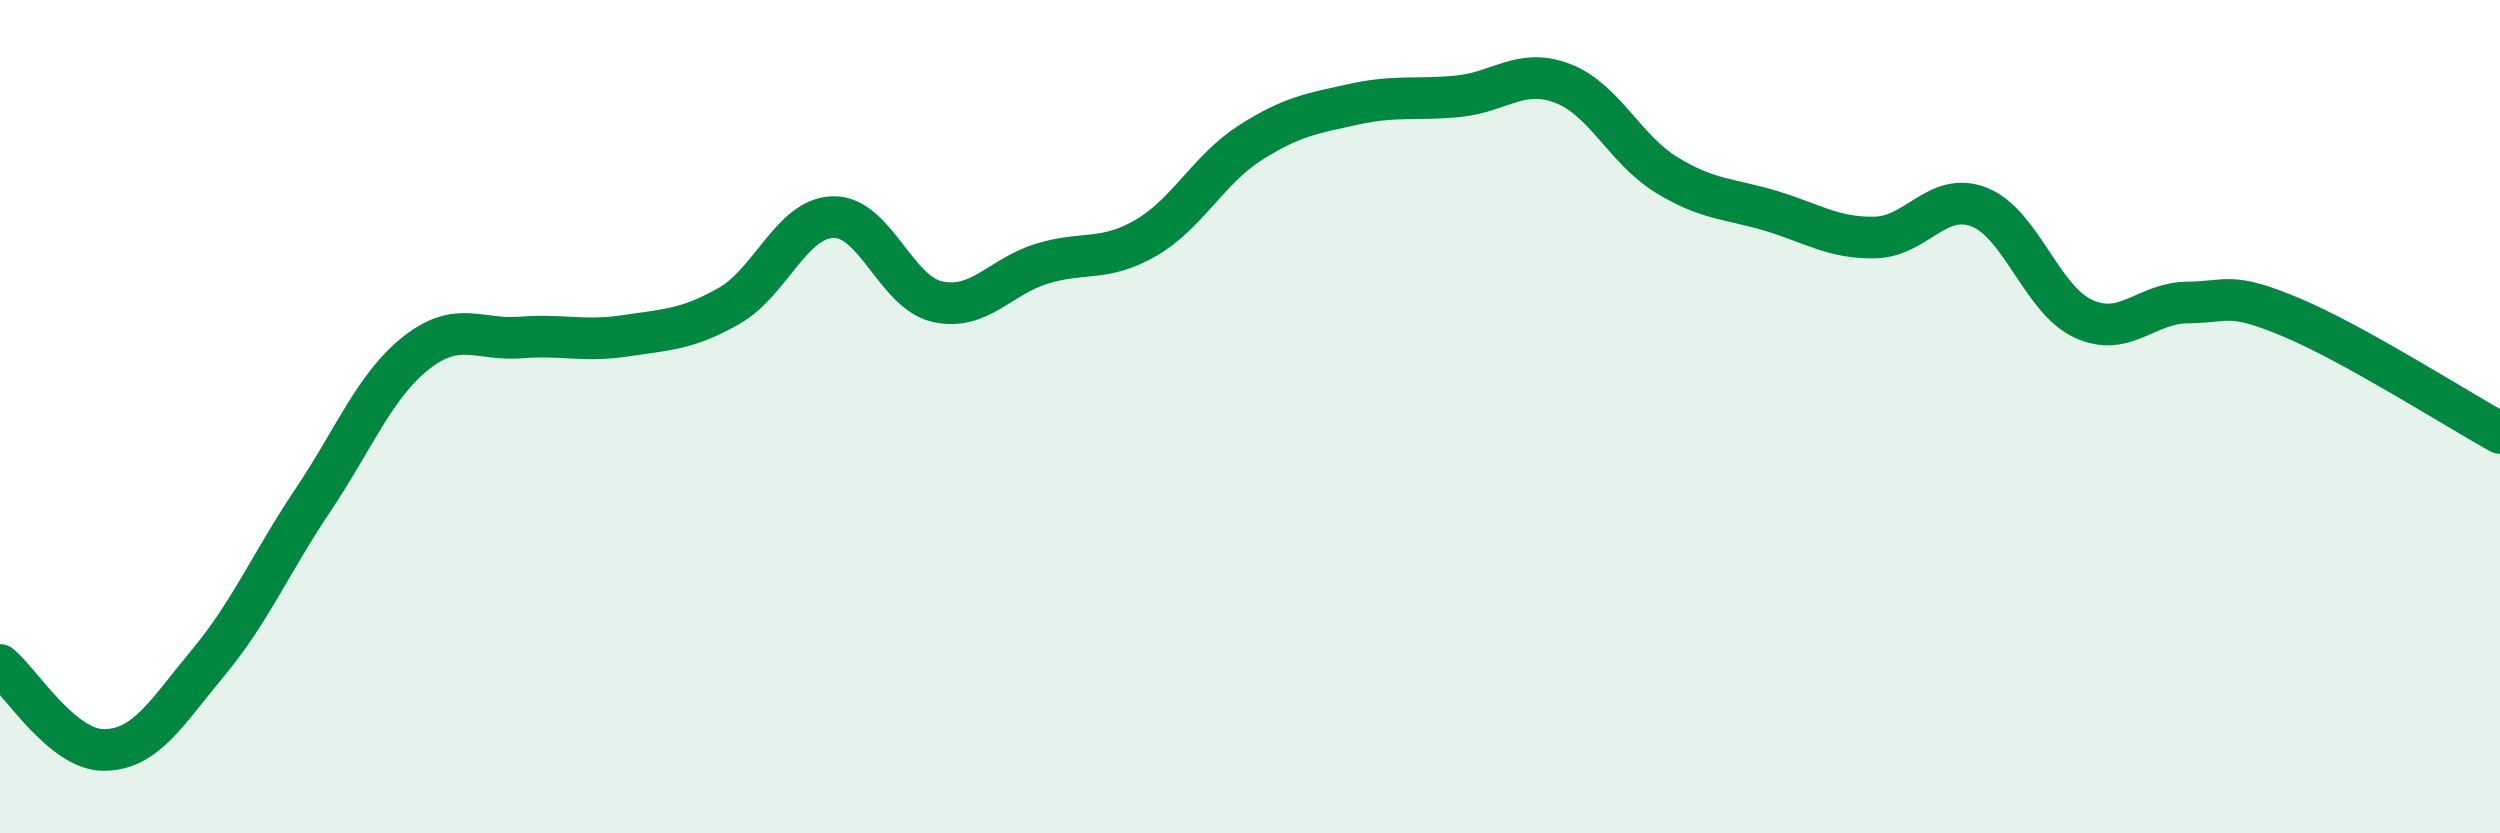 
    <svg width="60" height="20" viewBox="0 0 60 20" xmlns="http://www.w3.org/2000/svg">
      <path
        d="M 0,15.96 C 0.5,16.37 1.5,18.01 2.5,18 C 3.5,17.99 4,17.1 5,15.9 C 6,14.7 6.5,13.51 7.5,12.02 C 8.5,10.53 9,9.24 10,8.46 C 11,7.68 11.5,8.18 12.5,8.1 C 13.5,8.02 14,8.21 15,8.06 C 16,7.91 16.5,7.91 17.5,7.34 C 18.5,6.77 19,5.23 20,5.21 C 21,5.19 21.5,7.02 22.5,7.24 C 23.5,7.46 24,6.64 25,6.33 C 26,6.02 26.5,6.29 27.5,5.71 C 28.5,5.13 29,4.07 30,3.43 C 31,2.79 31.5,2.72 32.5,2.5 C 33.5,2.28 34,2.41 35,2.31 C 36,2.21 36.5,1.62 37.5,2 C 38.5,2.38 39,3.59 40,4.2 C 41,4.81 41.5,4.76 42.5,5.06 C 43.5,5.36 44,5.72 45,5.7 C 46,5.68 46.5,4.58 47.5,4.97 C 48.5,5.36 49,7.19 50,7.65 C 51,8.11 51.5,7.27 52.5,7.26 C 53.5,7.25 53.5,6.99 55,7.62 C 56.5,8.25 59,9.84 60,10.39L60 20L0 20Z"
        fill="#008740"
        opacity="0.1"
        stroke-linecap="round"
        stroke-linejoin="round"
      />
      <path
        d="M 0,15.96 C 0.5,16.37 1.5,18.01 2.5,18 C 3.5,17.99 4,17.1 5,15.9 C 6,14.7 6.5,13.51 7.5,12.02 C 8.5,10.53 9,9.24 10,8.46 C 11,7.68 11.5,8.18 12.5,8.1 C 13.5,8.02 14,8.21 15,8.06 C 16,7.91 16.5,7.91 17.5,7.34 C 18.5,6.77 19,5.23 20,5.21 C 21,5.19 21.5,7.02 22.5,7.24 C 23.5,7.46 24,6.64 25,6.33 C 26,6.02 26.5,6.29 27.5,5.71 C 28.5,5.13 29,4.07 30,3.43 C 31,2.79 31.5,2.72 32.5,2.5 C 33.5,2.28 34,2.41 35,2.31 C 36,2.21 36.5,1.62 37.5,2 C 38.5,2.38 39,3.59 40,4.2 C 41,4.81 41.5,4.76 42.5,5.06 C 43.5,5.36 44,5.72 45,5.7 C 46,5.68 46.5,4.58 47.5,4.97 C 48.5,5.36 49,7.19 50,7.65 C 51,8.11 51.5,7.27 52.5,7.26 C 53.5,7.25 53.5,6.99 55,7.62 C 56.5,8.25 59,9.84 60,10.39"
        stroke="#008740"
        stroke-width="1"
        fill="none"
        stroke-linecap="round"
        stroke-linejoin="round"
      />
    </svg>
  
